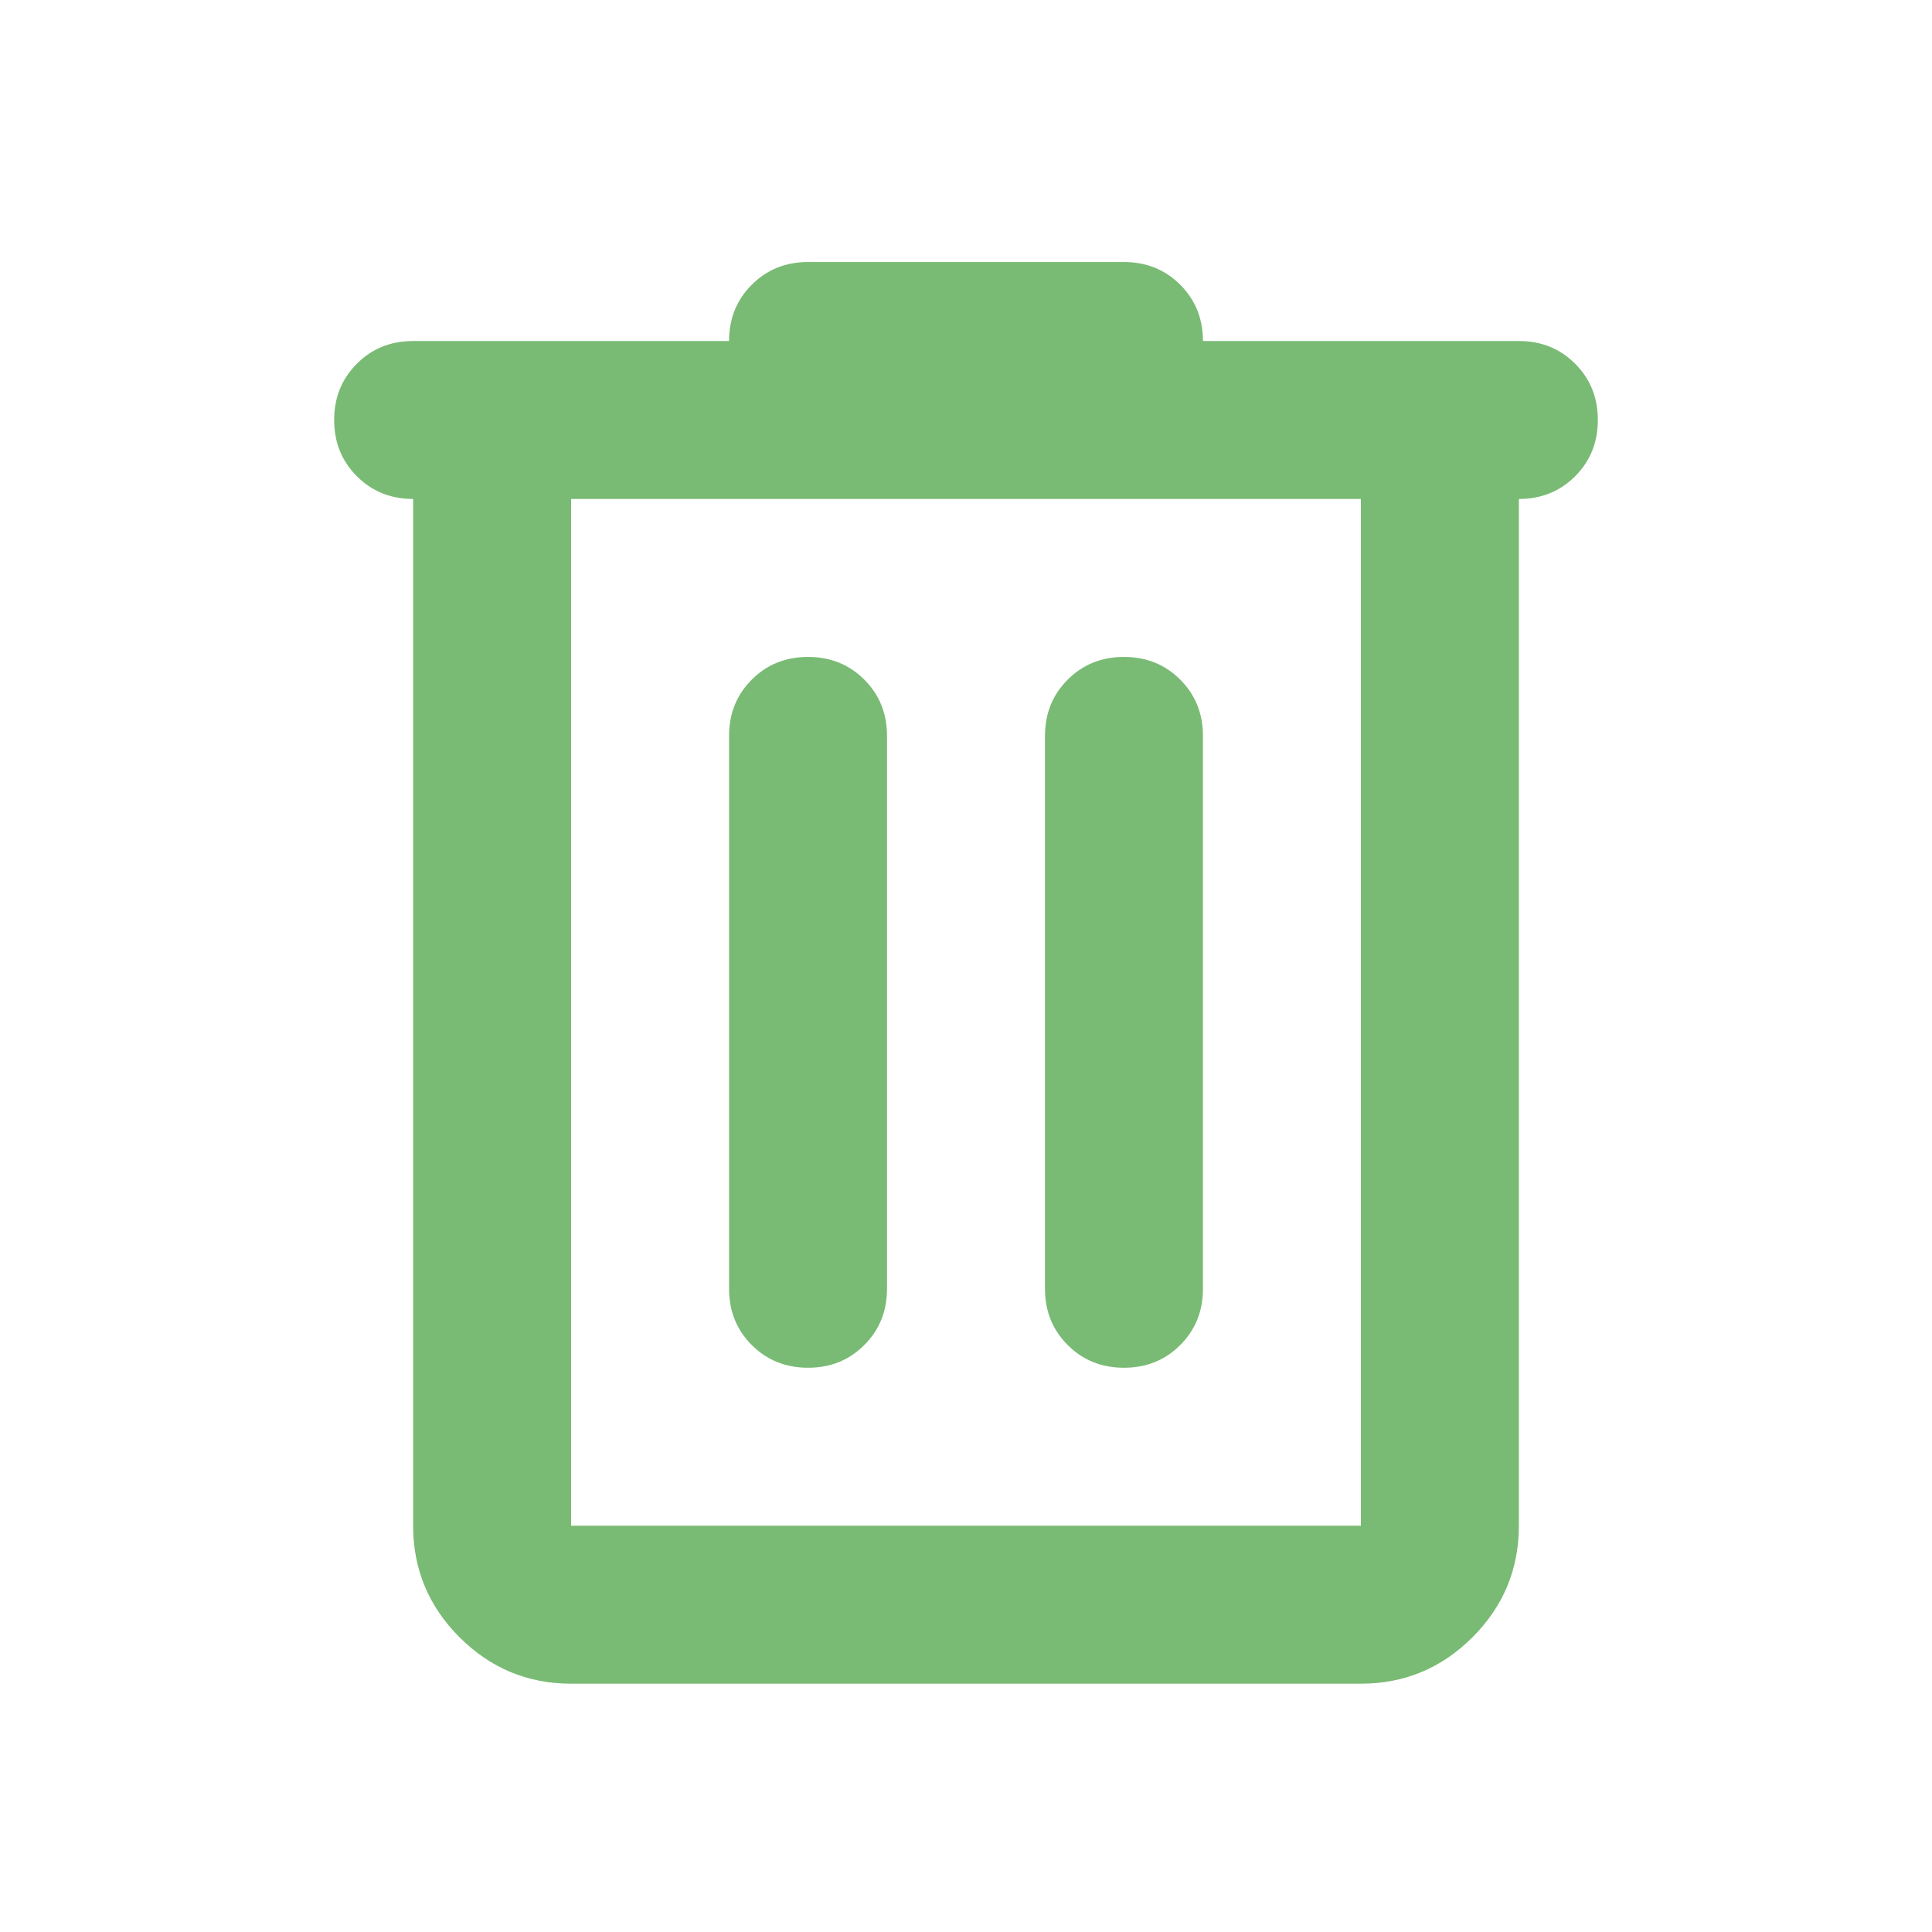 <svg width="53" height="53" viewBox="0 0 53 53" fill="none" xmlns="http://www.w3.org/2000/svg">
<path d="M15.667 46.188C14.475 46.188 13.455 45.764 12.606 44.915C11.758 44.066 11.333 43.046 11.333 41.855V13.688C10.719 13.688 10.205 13.48 9.79 13.065C9.374 12.65 9.167 12.135 9.167 11.521C9.167 10.907 9.374 10.393 9.79 9.978C10.205 9.562 10.719 9.355 11.333 9.355H20C20 8.741 20.208 8.226 20.623 7.811C21.038 7.396 21.553 7.188 22.167 7.188H30.833C31.447 7.188 31.962 7.396 32.377 7.811C32.792 8.226 33 8.741 33 9.355H41.667C42.281 9.355 42.795 9.562 43.21 9.978C43.626 10.393 43.833 10.907 43.833 11.521C43.833 12.135 43.626 12.65 43.21 13.065C42.795 13.48 42.281 13.688 41.667 13.688V41.855C41.667 43.046 41.242 44.066 40.394 44.915C39.545 45.764 38.525 46.188 37.333 46.188H15.667ZM37.333 13.688H15.667V41.855H37.333V13.688ZM22.167 37.521C22.78 37.521 23.295 37.314 23.71 36.898C24.126 36.483 24.333 35.968 24.333 35.355V20.188C24.333 19.574 24.126 19.059 23.71 18.644C23.295 18.229 22.78 18.021 22.167 18.021C21.553 18.021 21.038 18.229 20.623 18.644C20.208 19.059 20 19.574 20 20.188V35.355C20 35.968 20.208 36.483 20.623 36.898C21.038 37.314 21.553 37.521 22.167 37.521ZM30.833 37.521C31.447 37.521 31.962 37.314 32.377 36.898C32.792 36.483 33 35.968 33 35.355V20.188C33 19.574 32.792 19.059 32.377 18.644C31.962 18.229 31.447 18.021 30.833 18.021C30.219 18.021 29.705 18.229 29.29 18.644C28.874 19.059 28.667 19.574 28.667 20.188V35.355C28.667 35.968 28.874 36.483 29.29 36.898C29.705 37.314 30.219 37.521 30.833 37.521Z" fill="#79BB74"/>
</svg>

